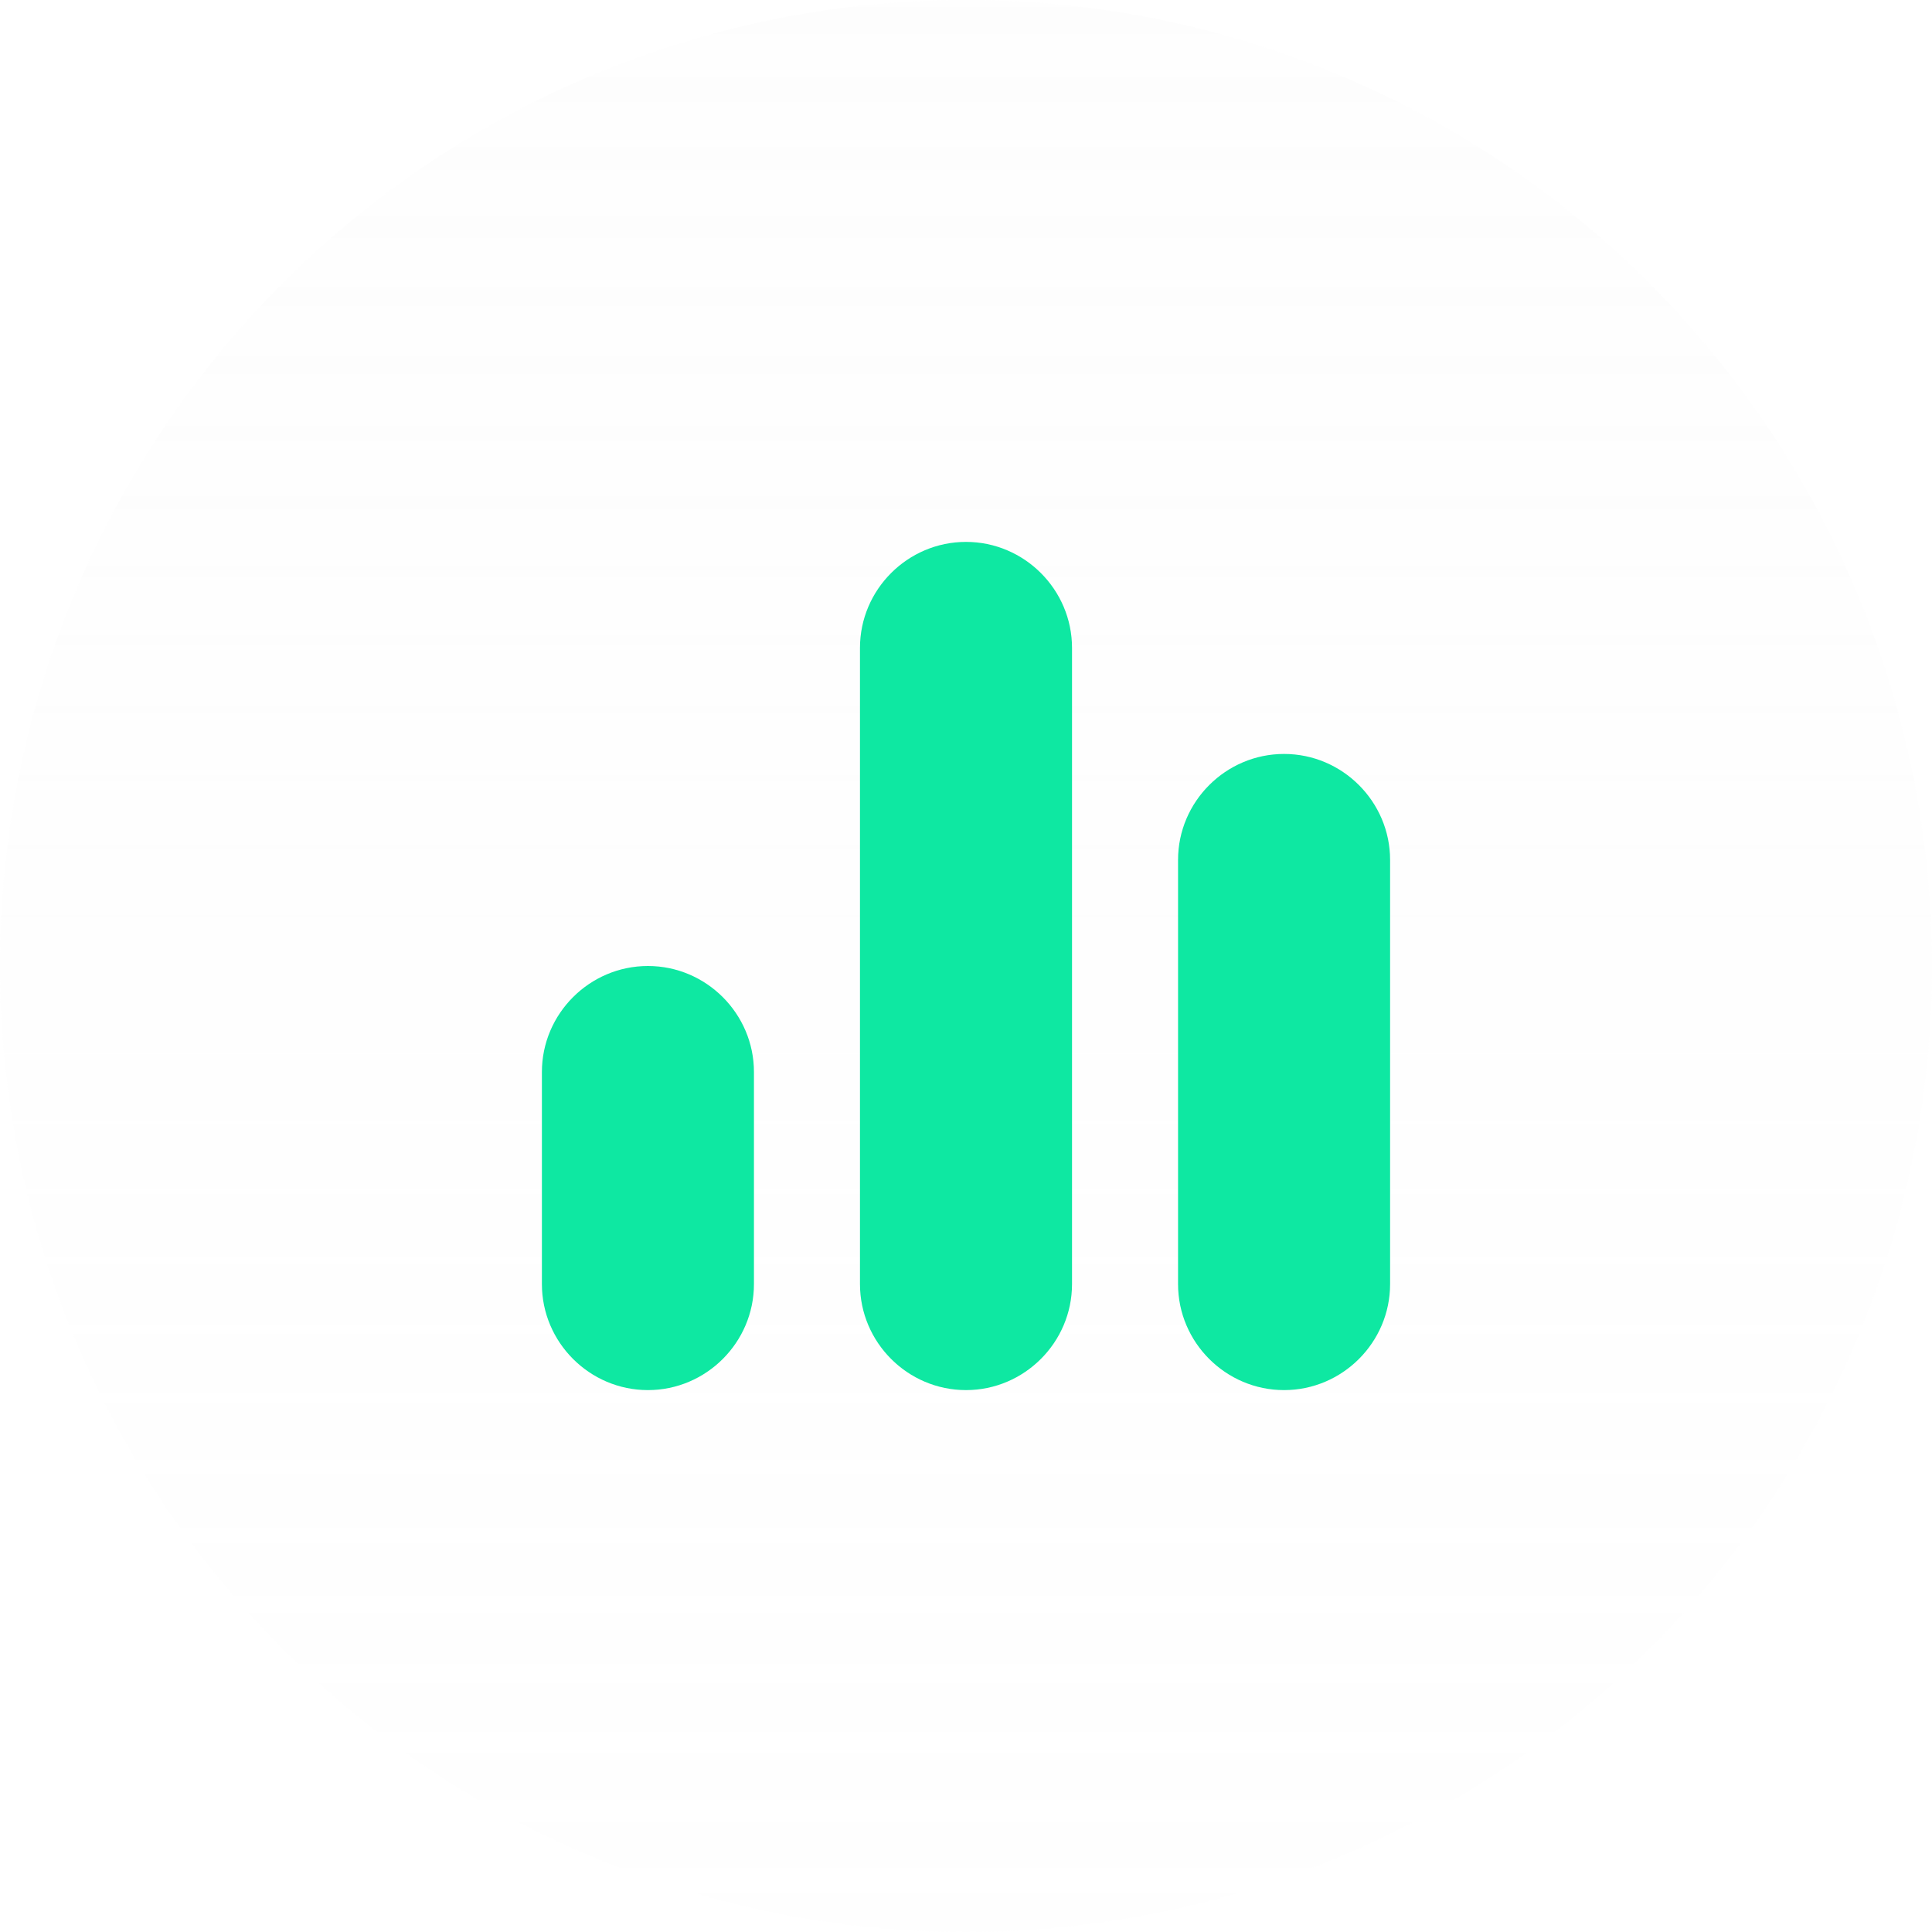 <svg width="82" height="82" viewBox="0 0 82 82" fill="none" xmlns="http://www.w3.org/2000/svg">
<g filter="url(#filter0_b_61_157)">
<circle cx="41" cy="41" r="41" fill="url(#paint0_linear_61_157)" fill-opacity="0.2"/>
</g>
<g clip-path="url(#clip0_61_157)">
<path d="M41 59C38.525 59 36.5 56.975 36.5 54.5V27.5C36.5 25.025 38.525 23 41 23C43.475 23 45.5 25.025 45.5 27.5V54.5C45.5 56.975 43.475 59 41 59ZM54.5 59C52.025 59 50 56.975 50 54.5V36.5C50 34.025 52.025 32 54.5 32C56.975 32 59 34.025 59 36.5V54.5C59 56.975 56.975 59 54.5 59ZM27.5 59C25.025 59 23 56.975 23 54.5V45.5C23 43.025 25.025 41 27.5 41C29.975 41 32 43.025 32 45.5V54.5C32 56.975 29.975 59 27.5 59Z" fill="#0EE8A2"/>
</g>
<defs>
<filter id="filter0_b_61_157" x="-200" y="-200" width="482" height="482" filterUnits="userSpaceOnUse" color-interpolation-filters="sRGB">
<feFlood flood-opacity="0" result="BackgroundImageFix"/>
<feGaussianBlur in="BackgroundImageFix" stdDeviation="100"/>
<feComposite in2="SourceAlpha" operator="in" result="effect1_backgroundBlur_61_157"/>
<feBlend mode="normal" in="SourceGraphic" in2="effect1_backgroundBlur_61_157" result="shape"/>
</filter>
<linearGradient id="paint0_linear_61_157" x1="41" y1="0" x2="41" y2="102.91" gradientUnits="userSpaceOnUse">
<stop stop-color="#F8F8F8"/>
<stop offset="1" stop-color="#F8F8F8" stop-opacity="0.3"/>
</linearGradient>
<clipPath id="clip0_61_157">
<rect width="36" height="36" fill="white" transform="translate(23 23)"/>
</clipPath>
</defs>
</svg>
